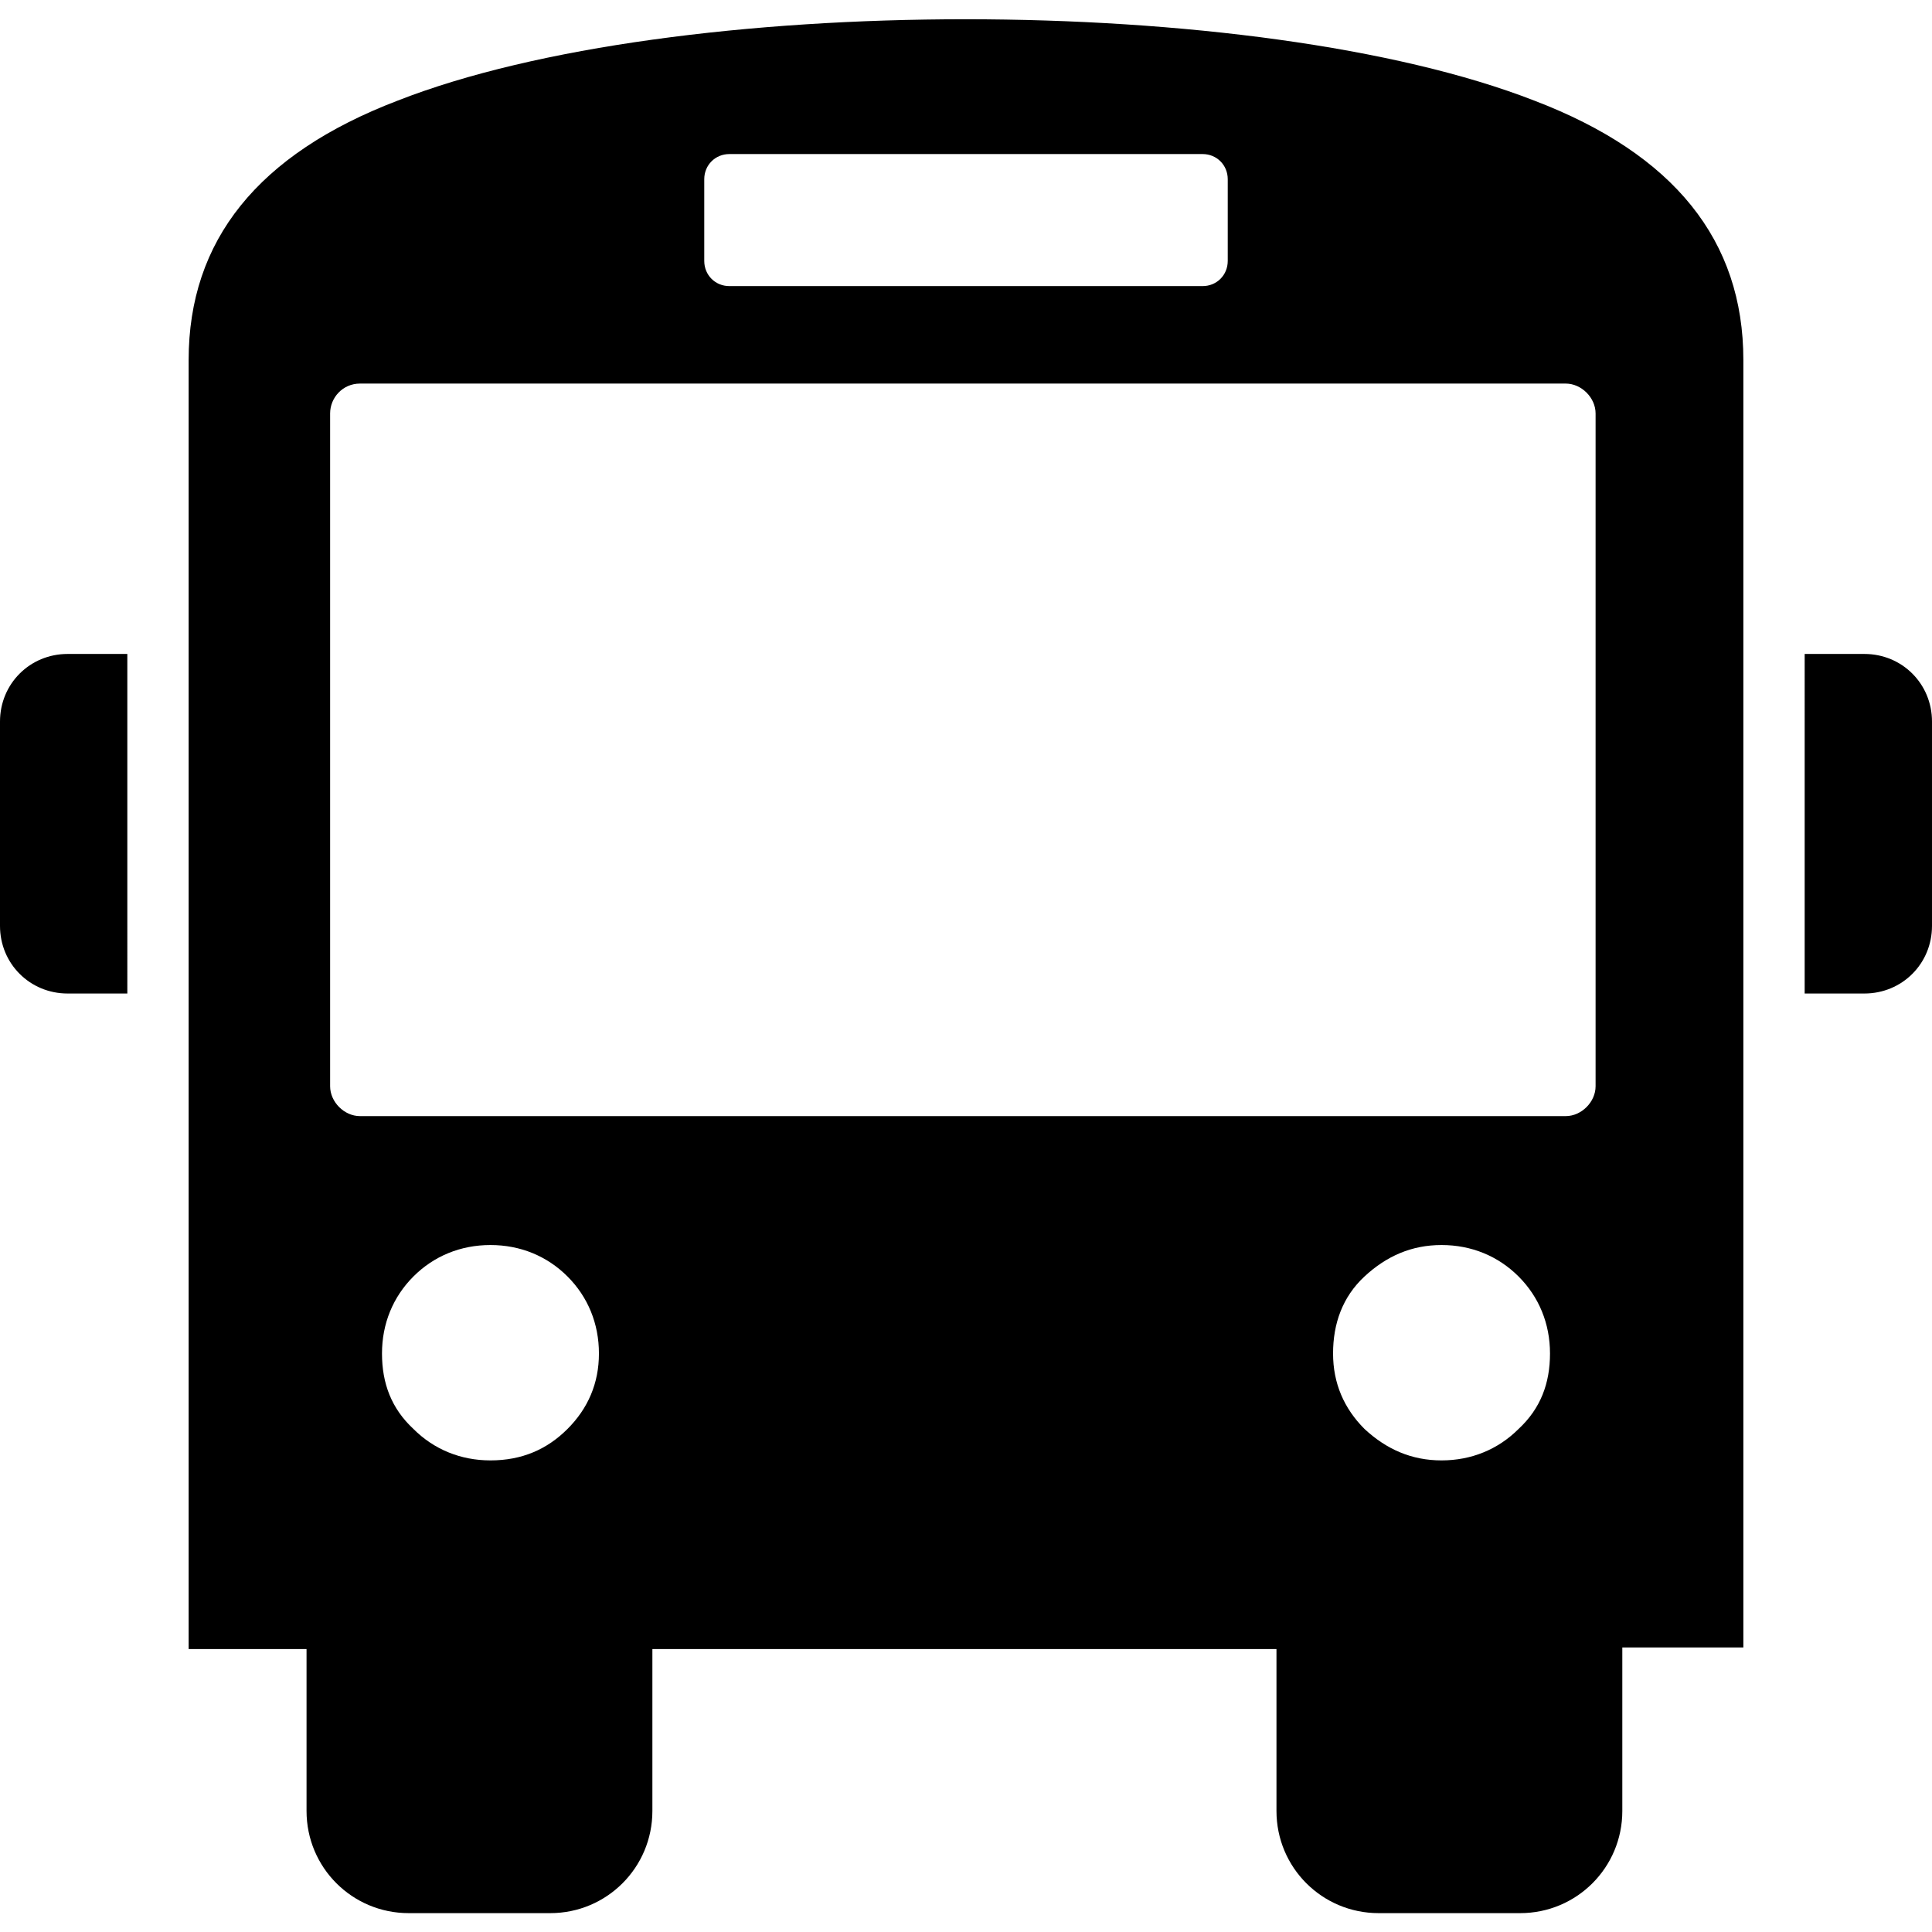 <?xml version="1.0" encoding="utf-8"?>

<!-- Скачано с сайта svg4.ru / Downloaded from svg4.ru -->
<svg fill="#000000" width="800px" height="800px" viewBox="0 -1.2 122.9 122.9" version="1.1" id="Layer_1" xmlns="http://www.w3.org/2000/svg" xmlns:xlink="http://www.w3.org/1999/xlink"  style="enable-background:new 0 0 122.9 120.5" xml:space="preserve">

<style type="text/css">.st0{fill-rule:evenodd;clip-rule:evenodd;}</style>

<g>

<path class="st0" d="M110.8,103.6h-7.6V114c0,3.6-2.9,6.5-6.5,6.5h-9c-3.6,0-6.5-2.9-6.5-6.5v-10.3H41.5V114c0,3.6-2.9,6.5-6.5,6.5 h-9c-3.6,0-6.5-2.9-6.5-6.5v-10.3H12v-82c0-7.6,4.4-13.1,13.3-16.5c17.6-6.9,54.6-6.9,72.3,0c8.9,3.4,13.3,8.9,13.3,16.5V103.6 L110.8,103.6L110.8,103.6z M118.6,40.4h-3.8V62h3.8c2.4,0,4.3-1.9,4.3-4.3V44.7C122.9,42.3,121,40.4,118.6,40.4L118.6,40.4z M4.3,40.4h3.8V62H4.3C1.9,62,0,60.1,0,57.7V44.7C0,42.3,1.9,40.4,4.3,40.4L4.3,40.4z M46.4,8.6h30.1c0.9,0,1.6,0.7,1.6,1.6v5.2 c0,0.9-0.7,1.6-1.6,1.6H46.4c-0.9,0-1.6-0.7-1.6-1.6v-5.2C44.8,9.3,45.5,8.6,46.4,8.6L46.4,8.6z M22.9,23.2h76.7 c1,0,1.9,0.9,1.9,1.9v42.8c0,1-0.9,1.9-1.9,1.9H22.9c-1,0-1.9-0.9-1.9-1.9V25.1C21,24.1,21.8,23.2,22.9,23.2L22.9,23.2L22.9,23.2 L22.9,23.2z M98.6,84.9c0-1.9-0.7-3.6-2-4.9c-1.3-1.3-3-2-4.9-2c-1.9,0-3.5,0.7-4.9,2c-1.4,1.3-2,3-2,4.9c0,1.9,0.7,3.5,2,4.8 c1.4,1.3,3,2,4.9,2c1.9,0,3.6-0.7,4.9-2C98,88.4,98.6,86.8,98.6,84.9L98.6,84.9L98.6,84.9L98.6,84.9z M38.1,84.9 c0-1.9-0.7-3.6-2-4.9c-1.3-1.3-3-2-4.9-2c-1.9,0-3.6,0.7-4.9,2c-1.3,1.3-2,3-2,4.9c0,1.9,0.6,3.5,2,4.8c1.3,1.3,3,2,4.9,2 c2,0,3.6-0.7,4.9-2C37.4,88.4,38.1,86.8,38.1,84.9L38.1,84.9L38.1,84.9L38.1,84.9z"/>

</g>

</svg>